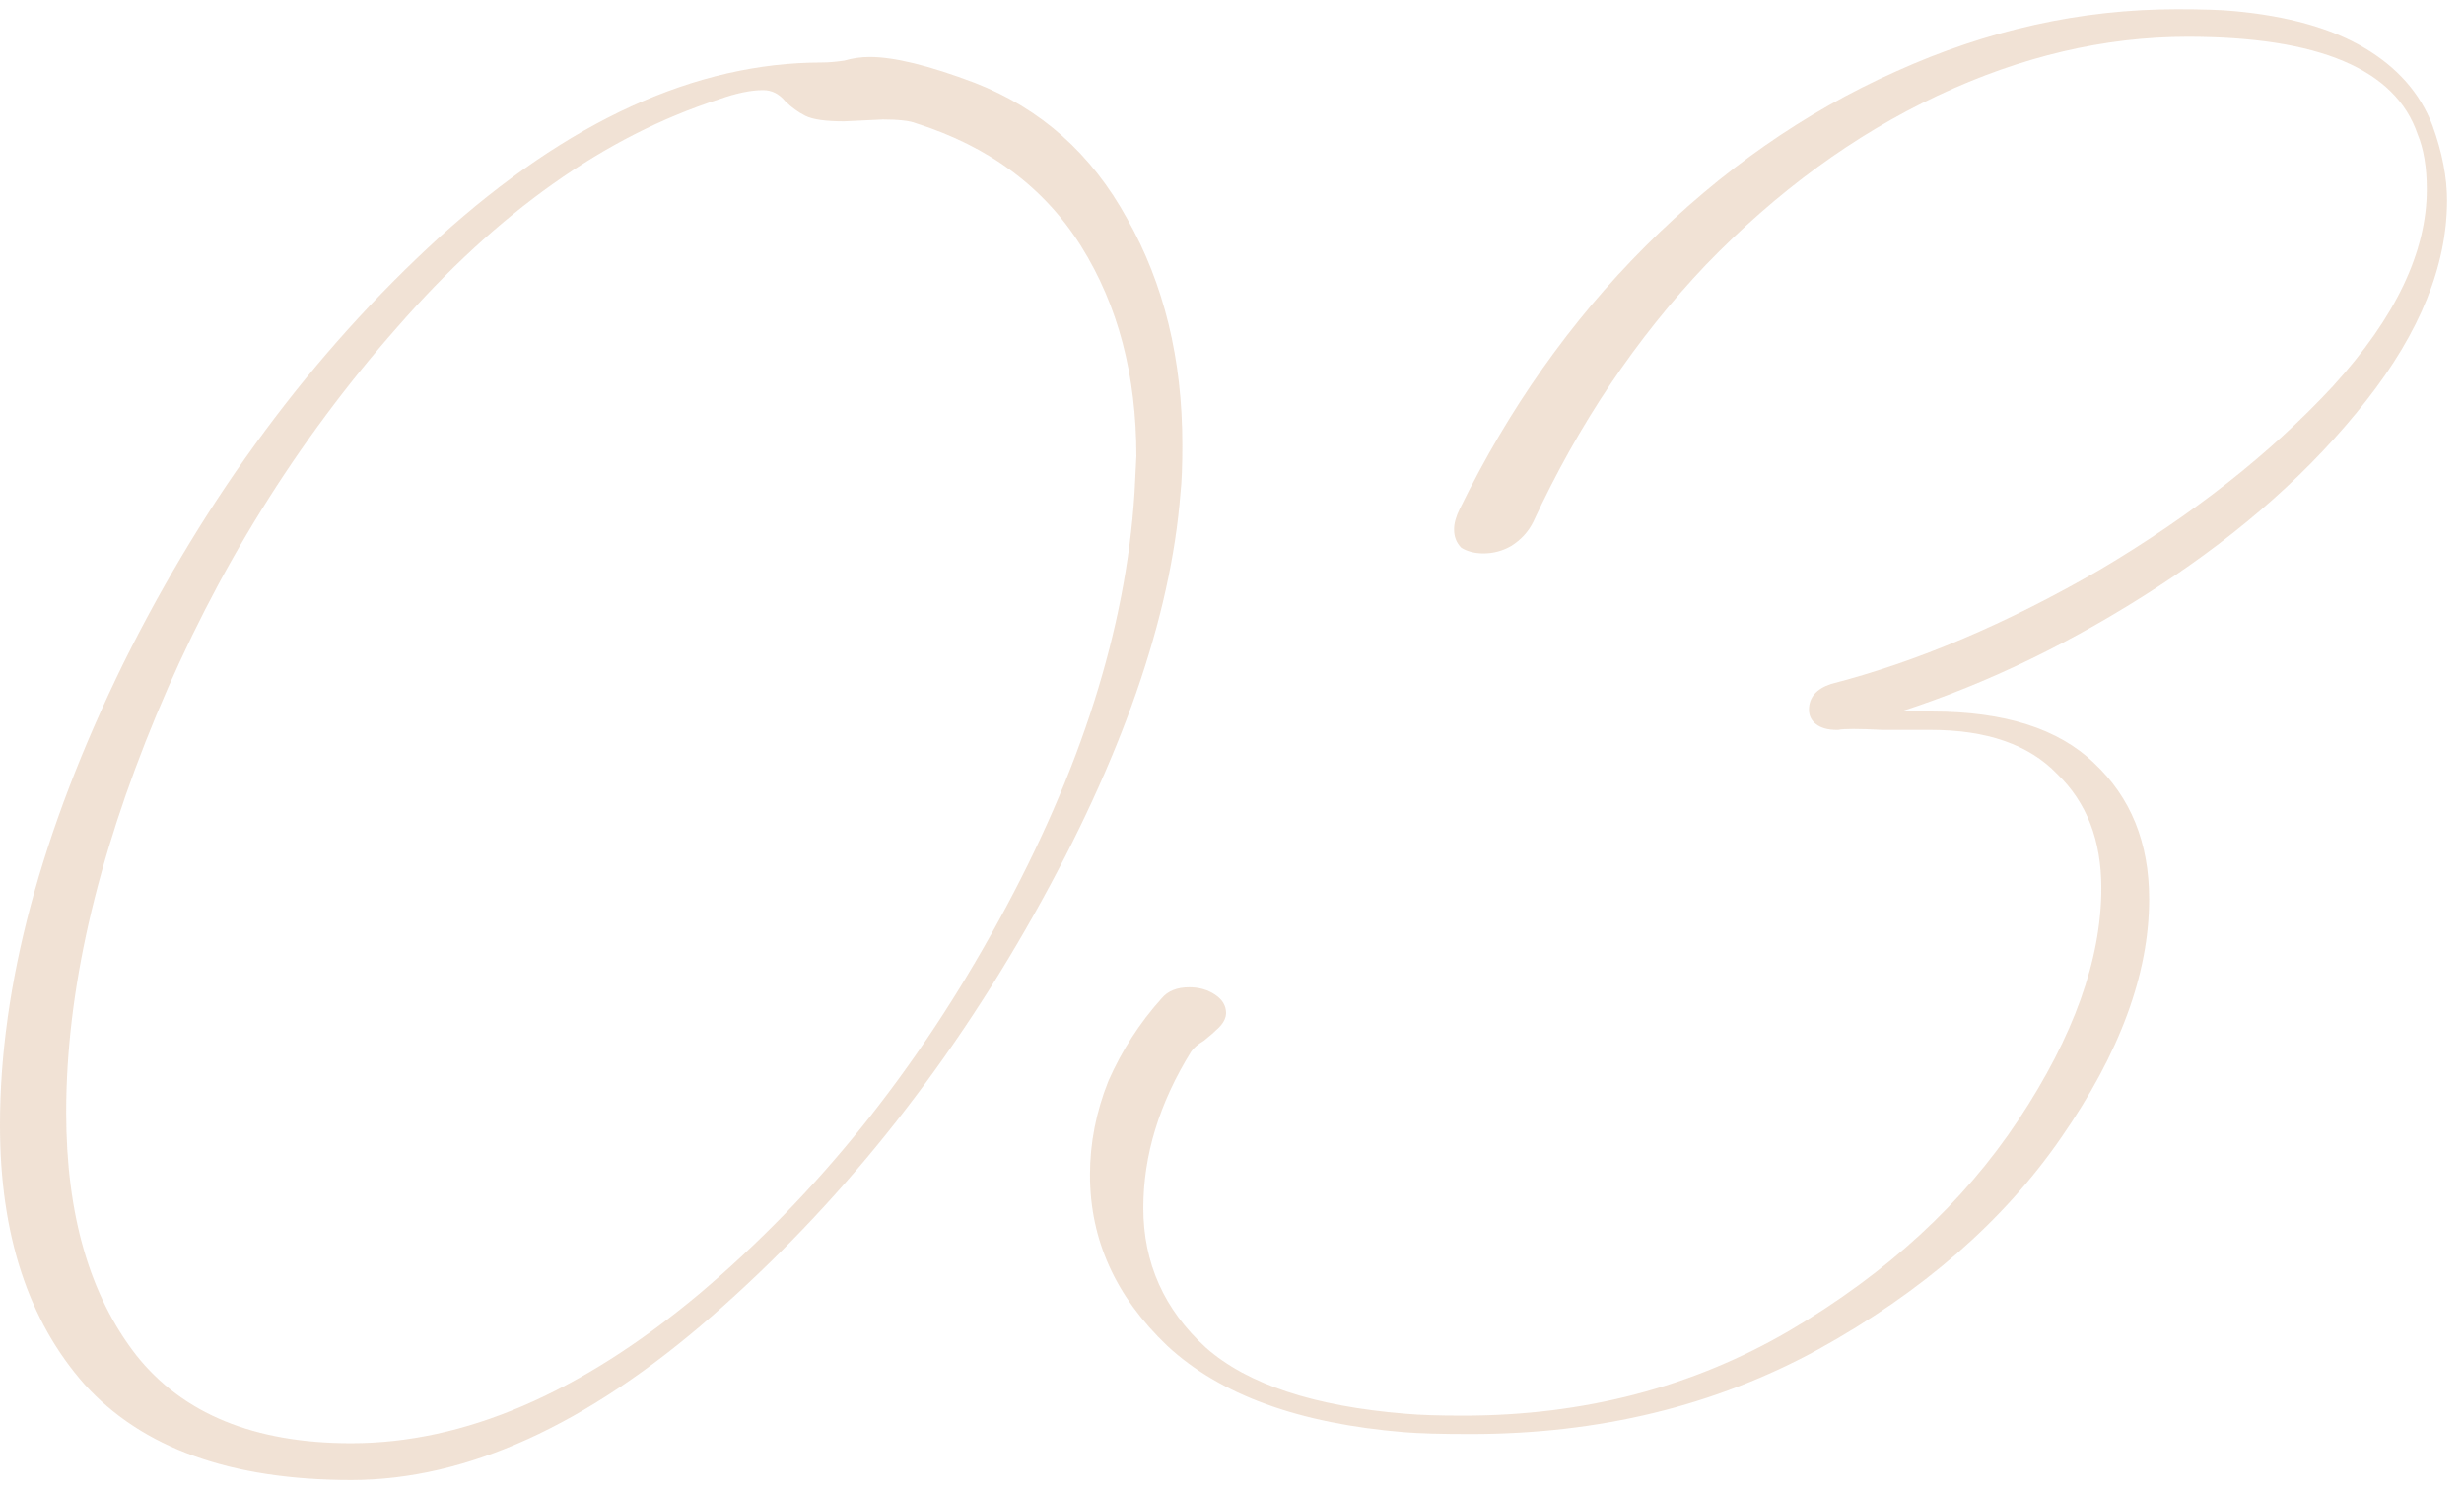 <?xml version="1.0" encoding="UTF-8"?> <svg xmlns="http://www.w3.org/2000/svg" width="134" height="81" viewBox="0 0 134 81" fill="none"> <path d="M19.1 80.5C12.567 80.5 7.733 78.767 4.6 75.3C1.533 71.833 0 67.133 0 61.2C0 53.6 2.233 45.233 6.7 36.1C11.233 26.967 16.967 19.233 23.9 12.9C30.9 6.567 37.833 3.4 44.7 3.4C45.033 3.4 45.433 3.367 45.9 3.3C46.367 3.167 46.833 3.1 47.3 3.1C48.633 3.1 50.533 3.567 53 4.5C56.6 5.9 59.367 8.367 61.3 11.9C63.3 15.433 64.3 19.533 64.3 24.2C64.3 25.333 64.267 26.2 64.2 26.8C63.667 33.6 61 41.267 56.2 49.8C51.4 58.333 45.567 65.6 38.7 71.6C31.9 77.533 25.367 80.5 19.1 80.5ZM19.1 78.5C25.233 78.5 31.533 75.8 38 70.4C44.467 64.933 49.9 58.167 54.3 50.1C58.767 41.967 61.233 34.2 61.7 26.8L61.8 24.8C61.8 20.4 60.8 16.6 58.8 13.4C56.8 10.2 53.8 7.967 49.8 6.7C49.467 6.567 48.867 6.5 48 6.5L45.9 6.6C44.9 6.6 44.2 6.5 43.8 6.3C43.4 6.1 43.033 5.833 42.7 5.5C42.367 5.1 41.967 4.9 41.5 4.9C40.833 4.9 40.033 5.067 39.1 5.4C32.9 7.4 27.067 11.533 21.6 17.8C16.133 24 11.767 31.033 8.5 38.9C5.233 46.767 3.6 53.967 3.6 60.5C3.6 66.033 4.867 70.433 7.4 73.7C9.933 76.9 13.833 78.5 19.1 78.5Z" fill="#CF9F73" fill-opacity="0.3"></path> <path d="M132.277 6.8C132.811 8.267 133.077 9.633 133.077 10.9C133.077 14.433 131.611 18.067 128.677 21.8C125.744 25.533 121.977 28.9 117.377 31.9C112.777 34.9 108.111 37.167 103.377 38.7H105.077C109.011 38.7 111.944 39.633 113.877 41.5C115.877 43.367 116.877 45.833 116.877 48.9C116.877 52.967 115.277 57.3 112.077 61.9C108.944 66.433 104.544 70.267 98.877 73.4C93.277 76.467 86.977 78 79.977 78C78.377 78 77.177 77.967 76.377 77.9C70.644 77.433 66.344 75.867 63.477 73.2C60.677 70.533 59.277 67.433 59.277 63.9C59.277 62.167 59.611 60.467 60.277 58.8C61.011 57.133 61.977 55.633 63.177 54.3C63.511 53.9 64.011 53.7 64.677 53.7C65.211 53.7 65.677 53.833 66.077 54.1C66.477 54.367 66.677 54.7 66.677 55.1C66.677 55.367 66.544 55.633 66.277 55.9C66.077 56.1 65.811 56.333 65.477 56.6C65.144 56.8 64.911 57 64.777 57.2C63.044 60 62.177 62.833 62.177 65.7C62.177 68.7 63.311 71.233 65.577 73.3C67.844 75.3 71.477 76.5 76.477 76.9C77.211 76.967 78.244 77 79.577 77C86.111 77 92.011 75.467 97.277 72.4C102.611 69.267 106.777 65.433 109.777 60.9C112.777 56.367 114.277 52.167 114.277 48.3C114.277 45.7 113.477 43.633 111.877 42.1C110.344 40.5 108.044 39.7 104.977 39.7C104.644 39.7 103.777 39.7 102.377 39.7C101.044 39.633 100.244 39.633 99.977 39.7H99.877C99.411 39.7 99.044 39.6 98.777 39.4C98.511 39.2 98.377 38.933 98.377 38.6C98.377 37.933 98.777 37.467 99.577 37.2C104.244 36 109.111 33.933 114.177 31C119.244 28 123.477 24.667 126.877 21C130.277 17.267 131.977 13.7 131.977 10.3C131.977 9.1 131.811 8.1 131.477 7.3C130.277 3.767 126.111 2 118.977 2C114.444 2 109.911 3.067 105.377 5.2C100.844 7.333 96.644 10.4 92.777 14.4C88.977 18.4 85.844 23.067 83.377 28.4C83.111 28.933 82.711 29.367 82.177 29.7C81.711 29.967 81.211 30.1 80.677 30.1C80.211 30.1 79.811 30 79.477 29.8C79.211 29.533 79.077 29.2 79.077 28.8C79.077 28.467 79.177 28.1 79.377 27.7C82.044 22.233 85.411 17.467 89.477 13.4C93.611 9.267 98.144 6.1 103.077 3.9C108.077 1.633 113.177 0.5 118.377 0.5C119.777 0.5 120.811 0.533 121.477 0.6C124.411 0.867 126.777 1.533 128.577 2.6C130.377 3.667 131.611 5.067 132.277 6.8Z" fill="#CF9F73" fill-opacity="0.3"></path> </svg> 